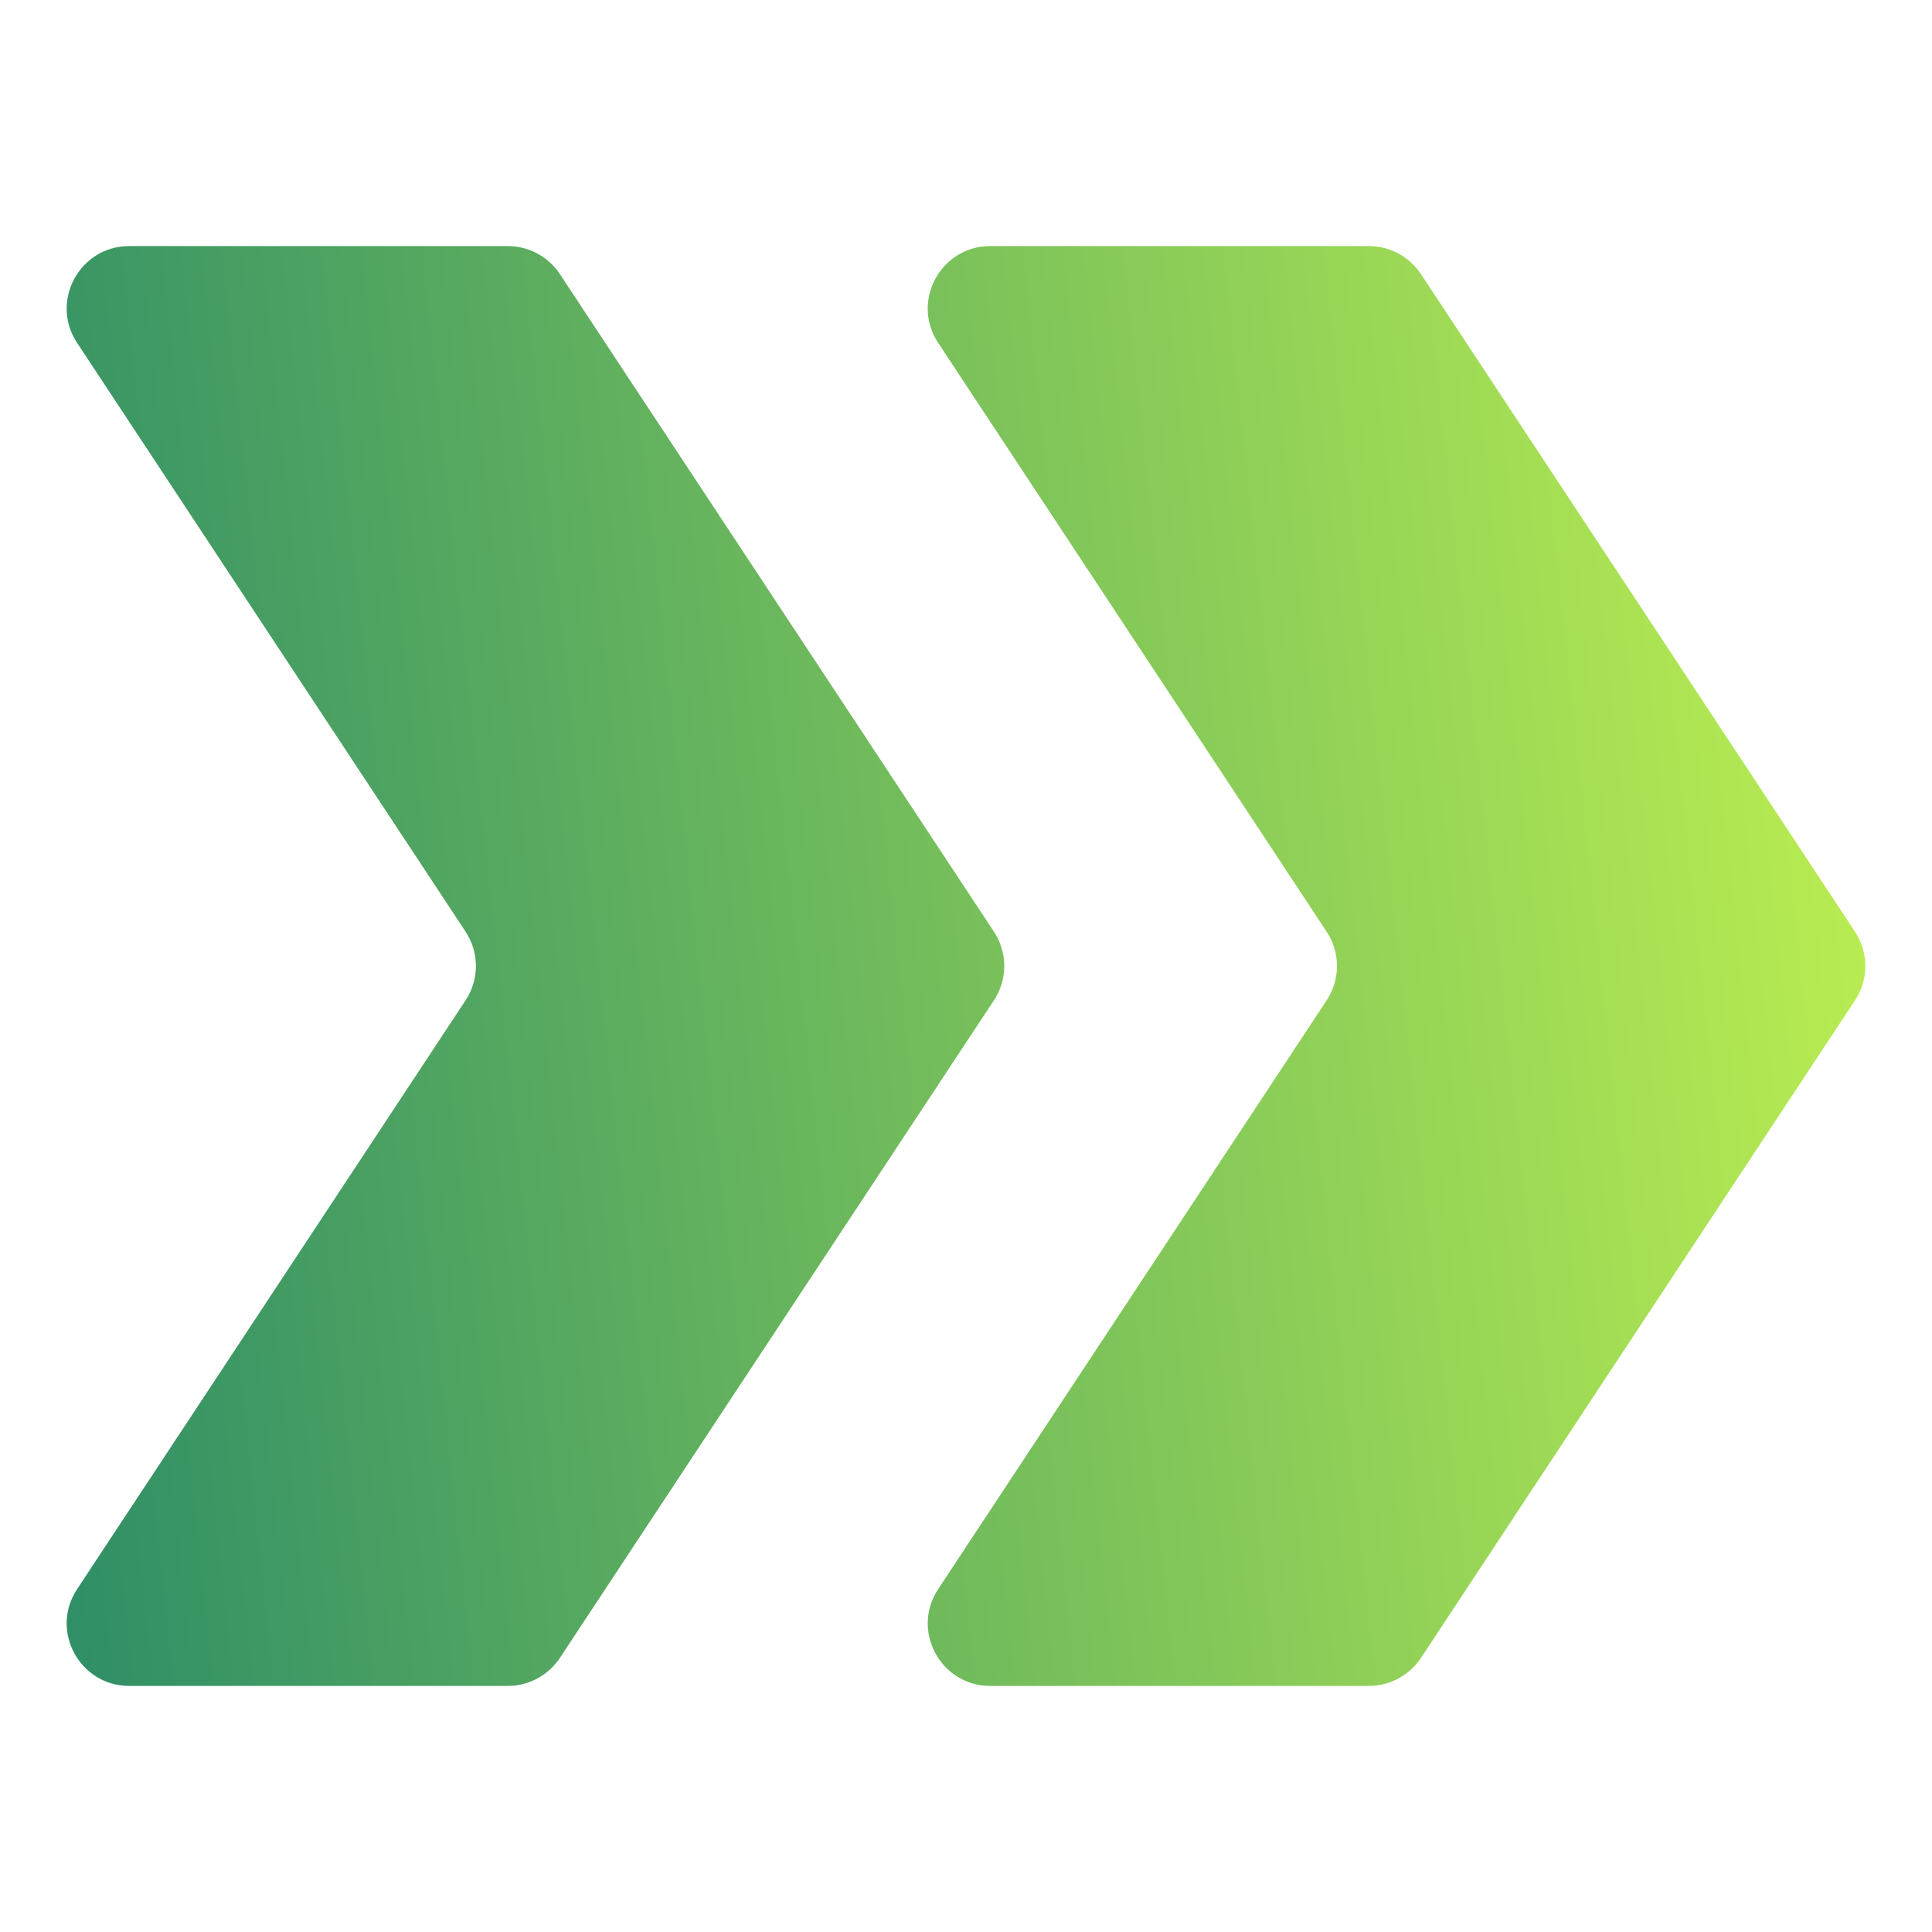 <svg xmlns="http://www.w3.org/2000/svg" height="95" width="95">
<defs xmlns="http://www.w3.org/2000/svg">
<style>
      .physitrack-chevron-right {
        fill: url(#physitrack-gradient-right);
      }
      .physitrack-chevron-right, .physitrack-chevron-left {
        fill-rule: evenodd;
      }
      .physitrack-chevron-right, .physitrack-chevron-left, .PT-text {
        stroke-width: 0px;
      }
      .physitrack-chevron-left {
        fill: url(#physitrack-gradient-left);
      }
      .PT-text {
        fill: currentColor;
      }
    </style>
<linearGradient y2="43.76" y1="57.54" x2="98.48" x1="-31.11" id="physitrack-gradient-right" gradientUnits="userSpaceOnUse">
<stop stop-color="#006e6d" offset="0"></stop>
<stop stop-color="#c3f350" offset="1"></stop>
</linearGradient>
<linearGradient y2="39.31" y1="53.09" href="#physitrack-gradient-right" x2="98.01" x1="-31.58" id="physitrack-gradient-left"></linearGradient>
</defs>
 <g>
  <title>Layer 1</title>
  <g id="physitrack-logo-group">
   <path class="physitrack-chevron-right" d="m48.692,12.1l18.62,0c1.03,0 1.99,0.52 2.56,1.38l21.34,32.33c0.68,1.03 0.68,2.36 0,3.38l-21.34,32.33c-0.57,0.86 -1.53,1.38 -2.56,1.38l-18.62,0c-2.44,0 -3.91,-2.72 -2.56,-4.76l19.1,-28.95c0.68,-1.03 0.68,-2.35 0,-3.38l-19.1,-28.95c-1.35,-2.04 0.12,-4.76 2.56,-4.76z" fill="url(#physitrack-gradient-right)" fill-rule="evenodd" stroke-width="0px" id="svg_11"></path>
   <path class="physitrack-chevron-left" d="m6.352,12.1l18.62,0c1.03,0 1.99,0.52 2.56,1.38l21.34,32.33c0.68,1.03 0.68,2.36 0,3.38l-21.34,32.33c-0.57,0.86 -1.53,1.38 -2.56,1.38l-18.62,0c-2.44,0 -3.91,-2.72 -2.56,-4.76l19.1,-28.95c0.68,-1.03 0.68,-2.35 0,-3.38l-19.1,-28.95c-1.35,-2.04 0.12,-4.76 2.56,-4.76z" fill-rule="evenodd" stroke-width="0px" fill="url(#physitrack-gradient-left)" id="svg_12"></path>
  </g>
 </g>
</svg>